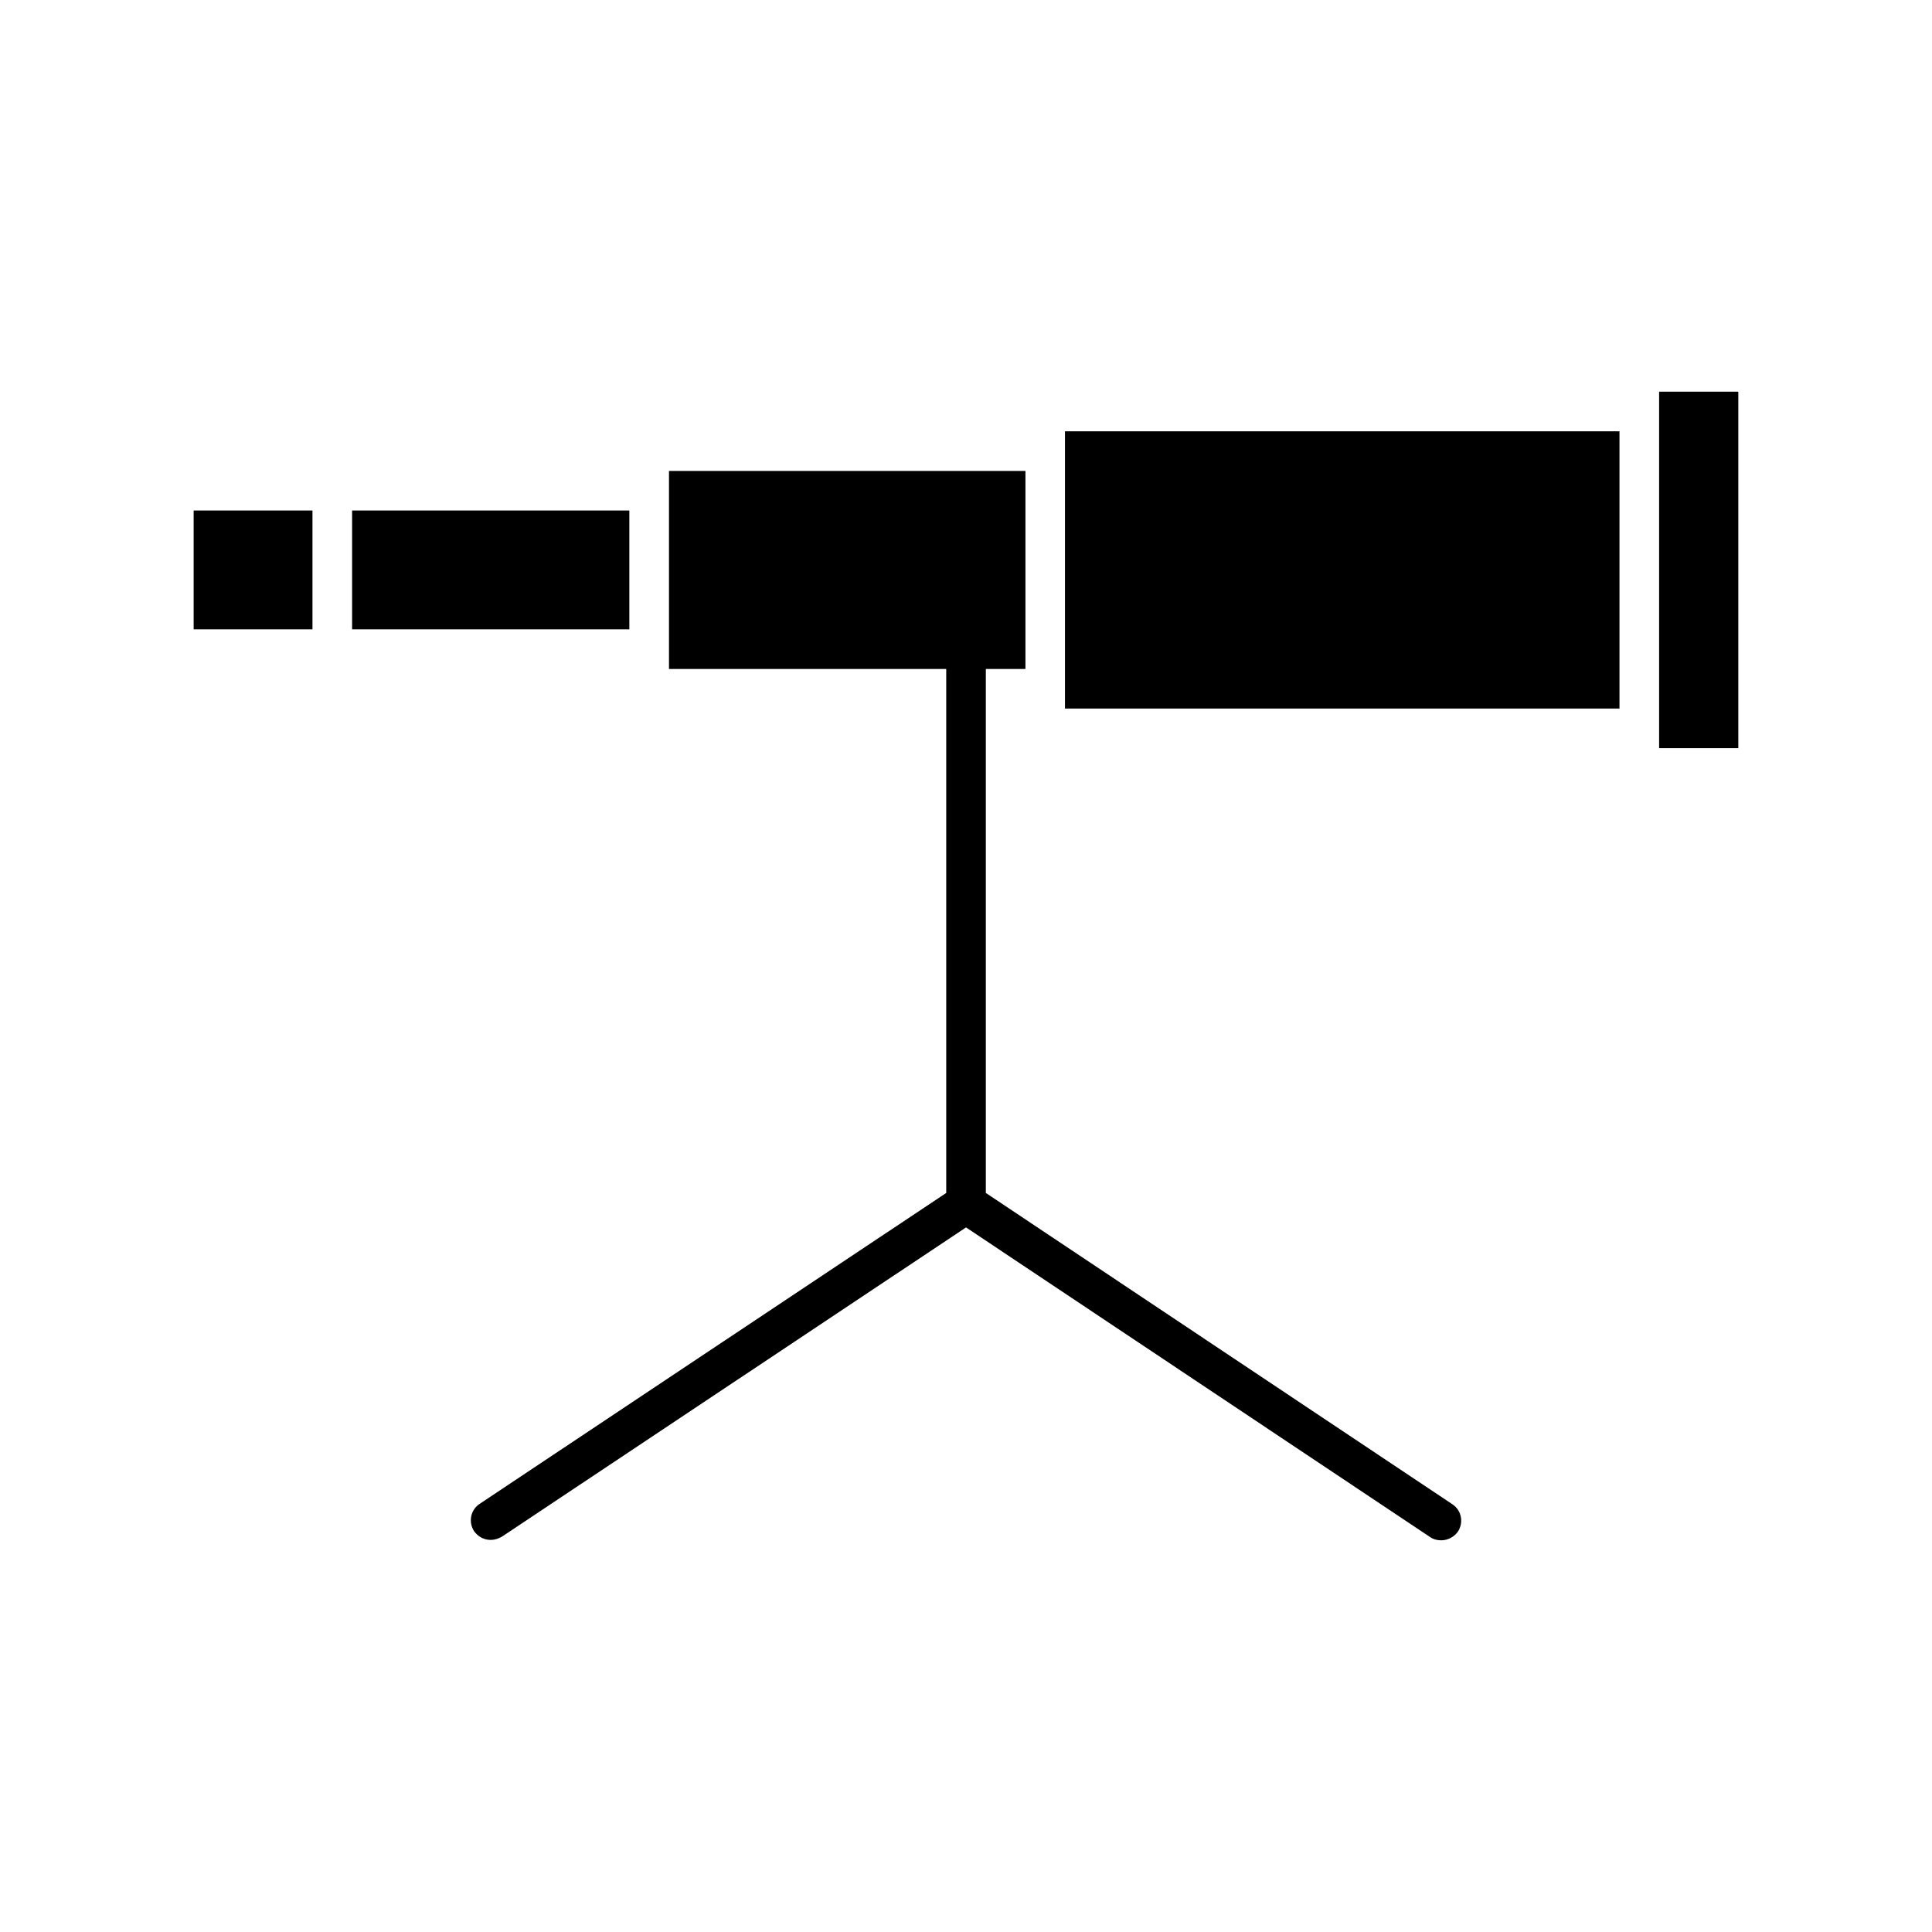 <?xml version="1.0" encoding="UTF-8"?>
<!-- Uploaded to: ICON Repo, www.iconrepo.com, Generator: ICON Repo Mixer Tools -->
<svg fill="#000000" width="800px" height="800px" version="1.1" viewBox="144 144 512 512" xmlns="http://www.w3.org/2000/svg">
 <g>
  <path d="m237.31 279.29h73.473v31.488h-73.473z"/>
  <path d="m195.32 279.29h31.488v31.488h-31.488z"/>
  <path d="m583.68 253.05v89.215h20.992v-94.465h-20.992z"/>
  <path d="m573.18 258.3h-146.95v73.473h146.95z"/>
  <path d="m271.11 542.54c-2.414 1.574-3.043 4.828-1.469 7.242 1.051 1.469 2.625 2.309 4.41 2.309 1.051 0 1.996-0.316 2.938-0.84l123.02-81.973 123.01 82.078c0.945 0.629 1.891 0.84 2.938 0.84 1.68 0 3.359-0.84 4.41-2.309 1.574-2.414 0.945-5.668-1.469-7.242l-123.64-82.5v-138.86h10.496v-52.48h-94.465v52.48h73.473v138.86z"/>
 </g>
</svg>